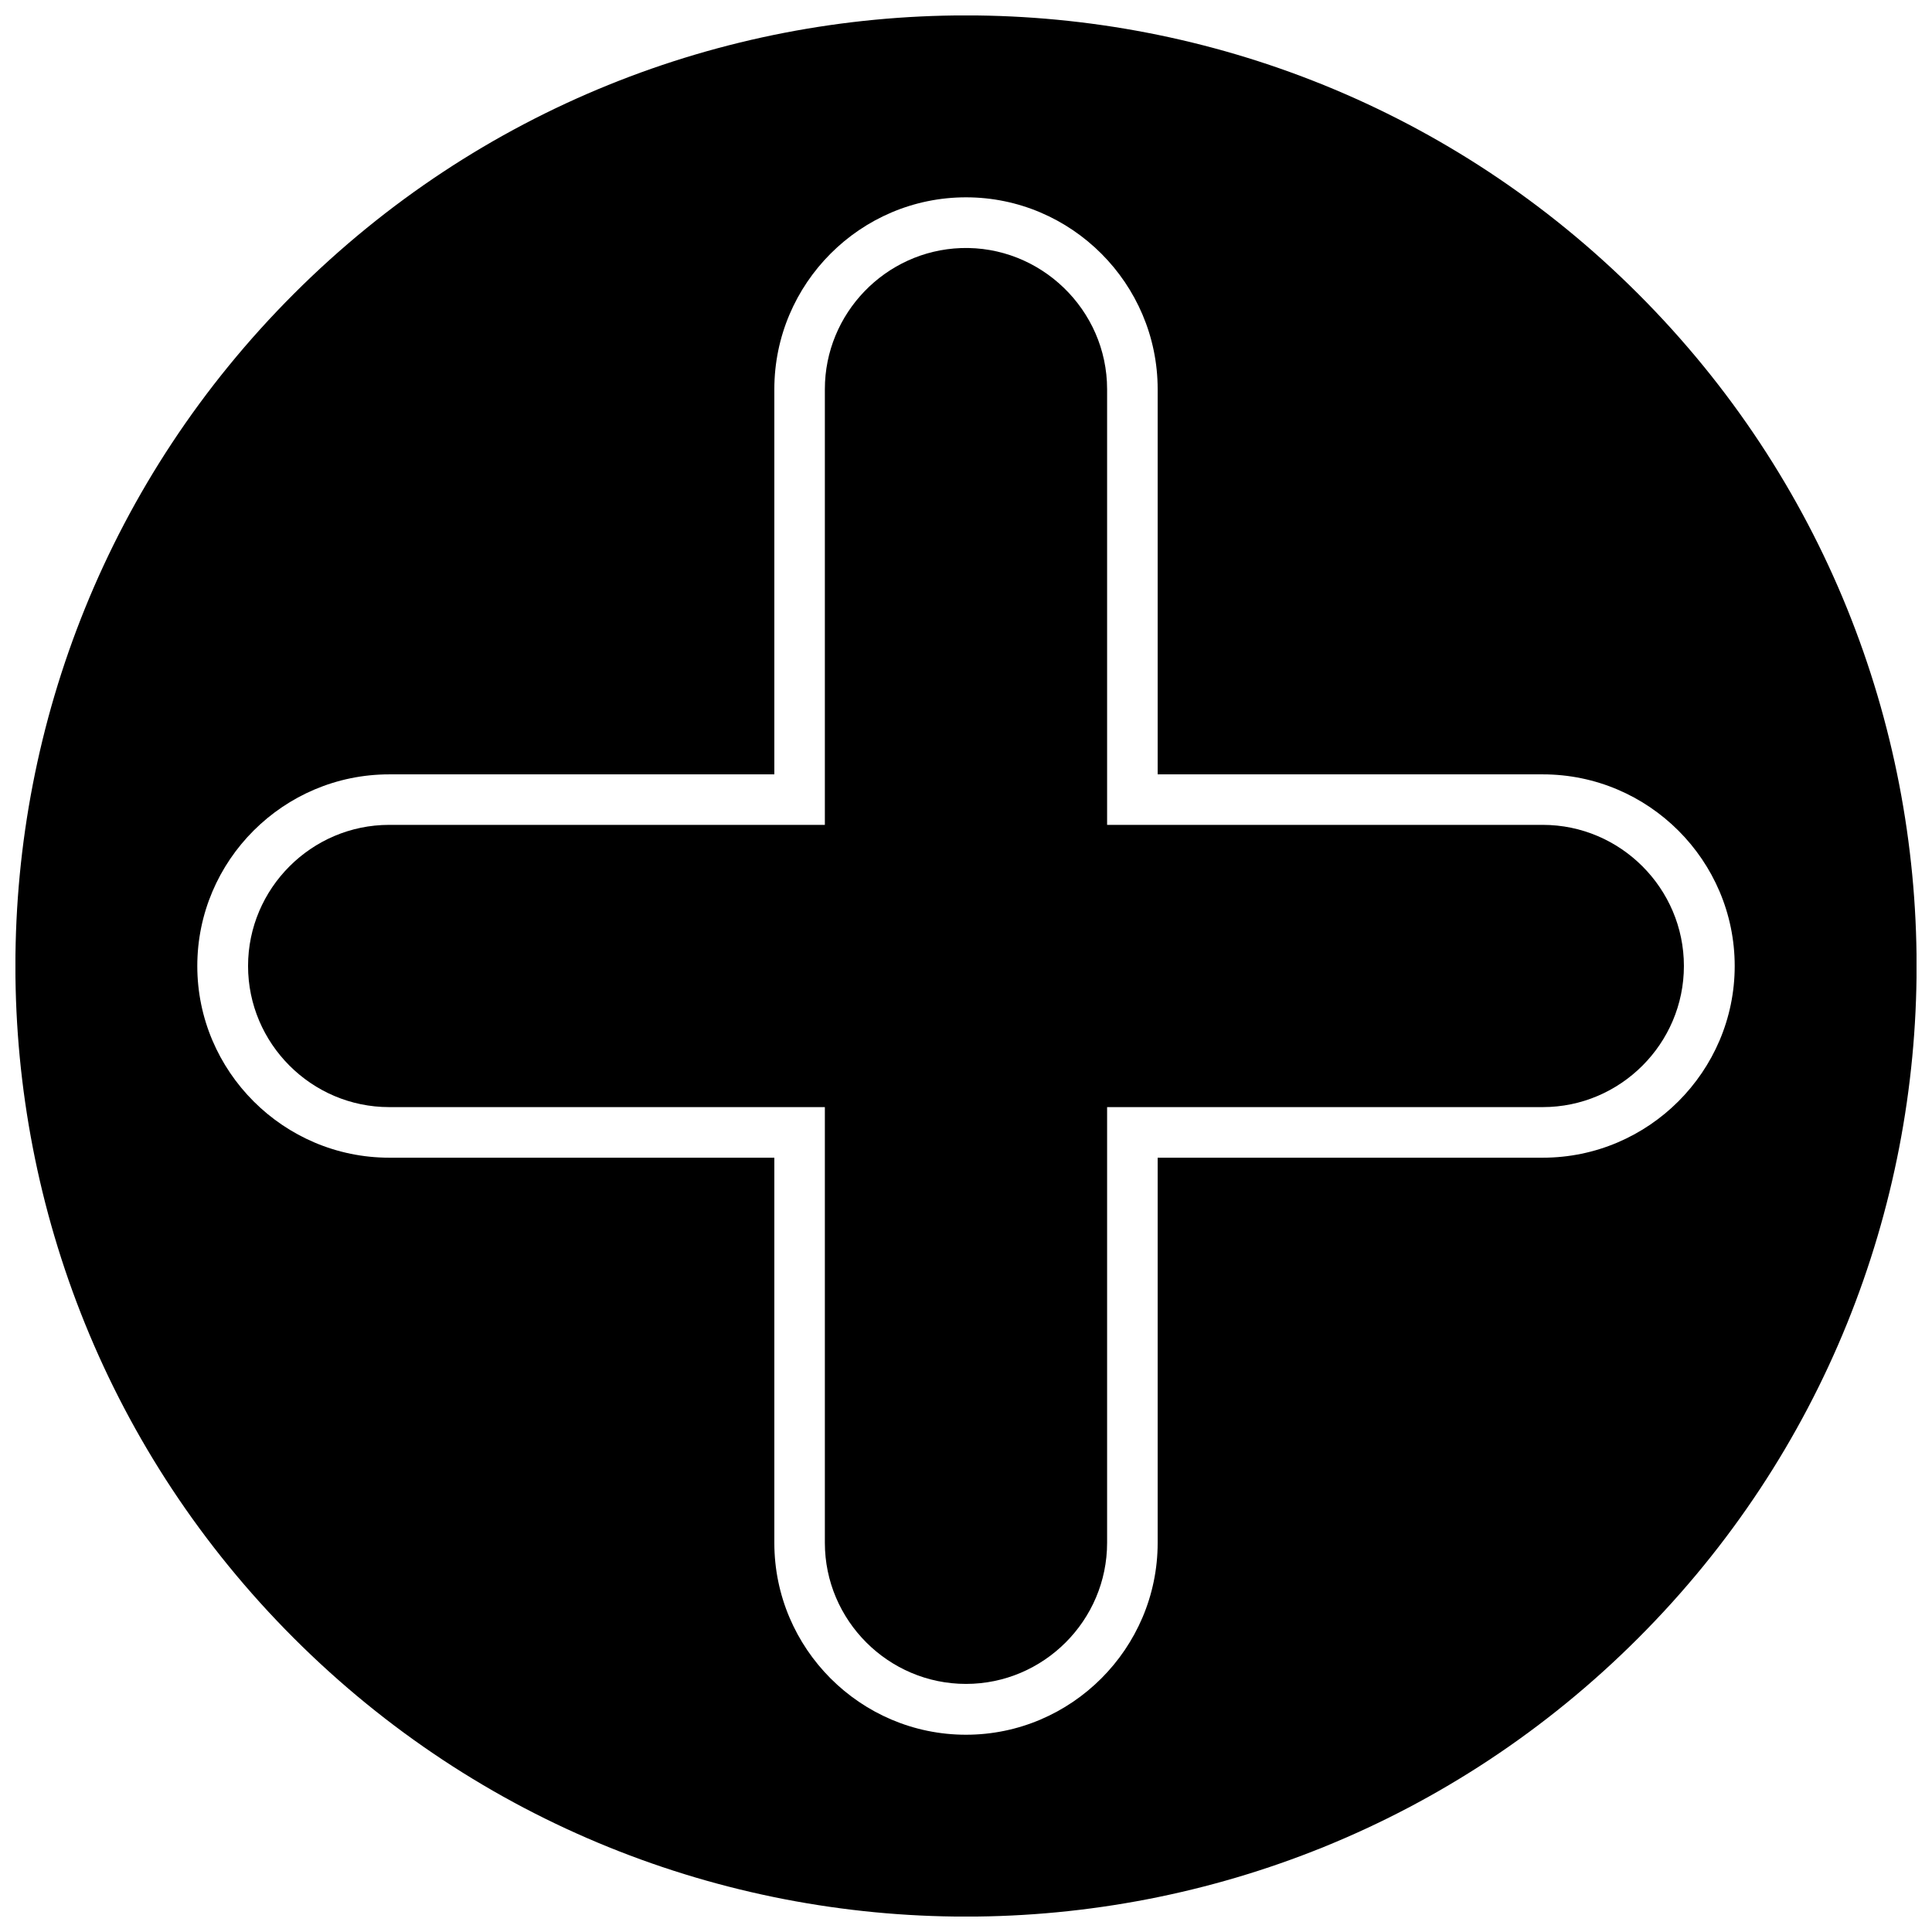 <?xml version="1.0" encoding="UTF-8"?>
<!-- Uploaded to: ICON Repo, www.iconrepo.com, Generator: ICON Repo Mixer Tools -->
<svg width="800px" height="800px" version="1.1" viewBox="144 144 512 512" xmlns="http://www.w3.org/2000/svg">
 <defs>
  <clipPath id="a">
   <path d="m148.09 148.09h503.81v503.81h-503.81z"/>
  </clipPath>
 </defs>
 <path d="m398.67 209.74c-20.027 0.723-36.074 17.312-36.074 37.398v115.46h-115.46c-20.57 0-37.398 16.828-37.398 37.398 0 20.57 16.828 37.398 37.398 37.398h115.46v115.46c0 20.57 16.828 37.398 37.398 37.398 20.57 0 37.398-16.828 37.398-37.398v-115.46h115.46c20.57 0 37.398-16.828 37.398-37.398 0-20.57-16.828-37.398-37.398-37.398h-115.46v-115.46c0-21.051-17.676-38.125-38.727-37.398z"/>
 <g clip-path="url(#a)">
  <path d="m578.13 221.87c-98.387-98.387-257.88-98.387-356.26 0-98.387 98.387-98.387 257.88 0 356.26 98.387 98.387 257.88 98.387 356.26 0 98.387-98.387 98.387-257.88 0-356.26zm-178.13-25.578c27.93 0 50.793 22.863 50.793 50.852v102.07h102.07c27.988 0 50.852 22.801 50.852 50.793 0 27.93-22.863 50.793-50.852 50.793h-102.07v102.07c0 27.988-22.863 50.852-50.793 50.852-27.988 0-50.793-22.863-50.793-50.852v-102.07h-102.07c-27.988 0-50.852-22.863-50.852-50.793 0-27.988 22.863-50.793 50.852-50.793h102.07v-102.07c0-27.988 22.801-50.852 50.793-50.852z"/>
 </g>
</svg>
